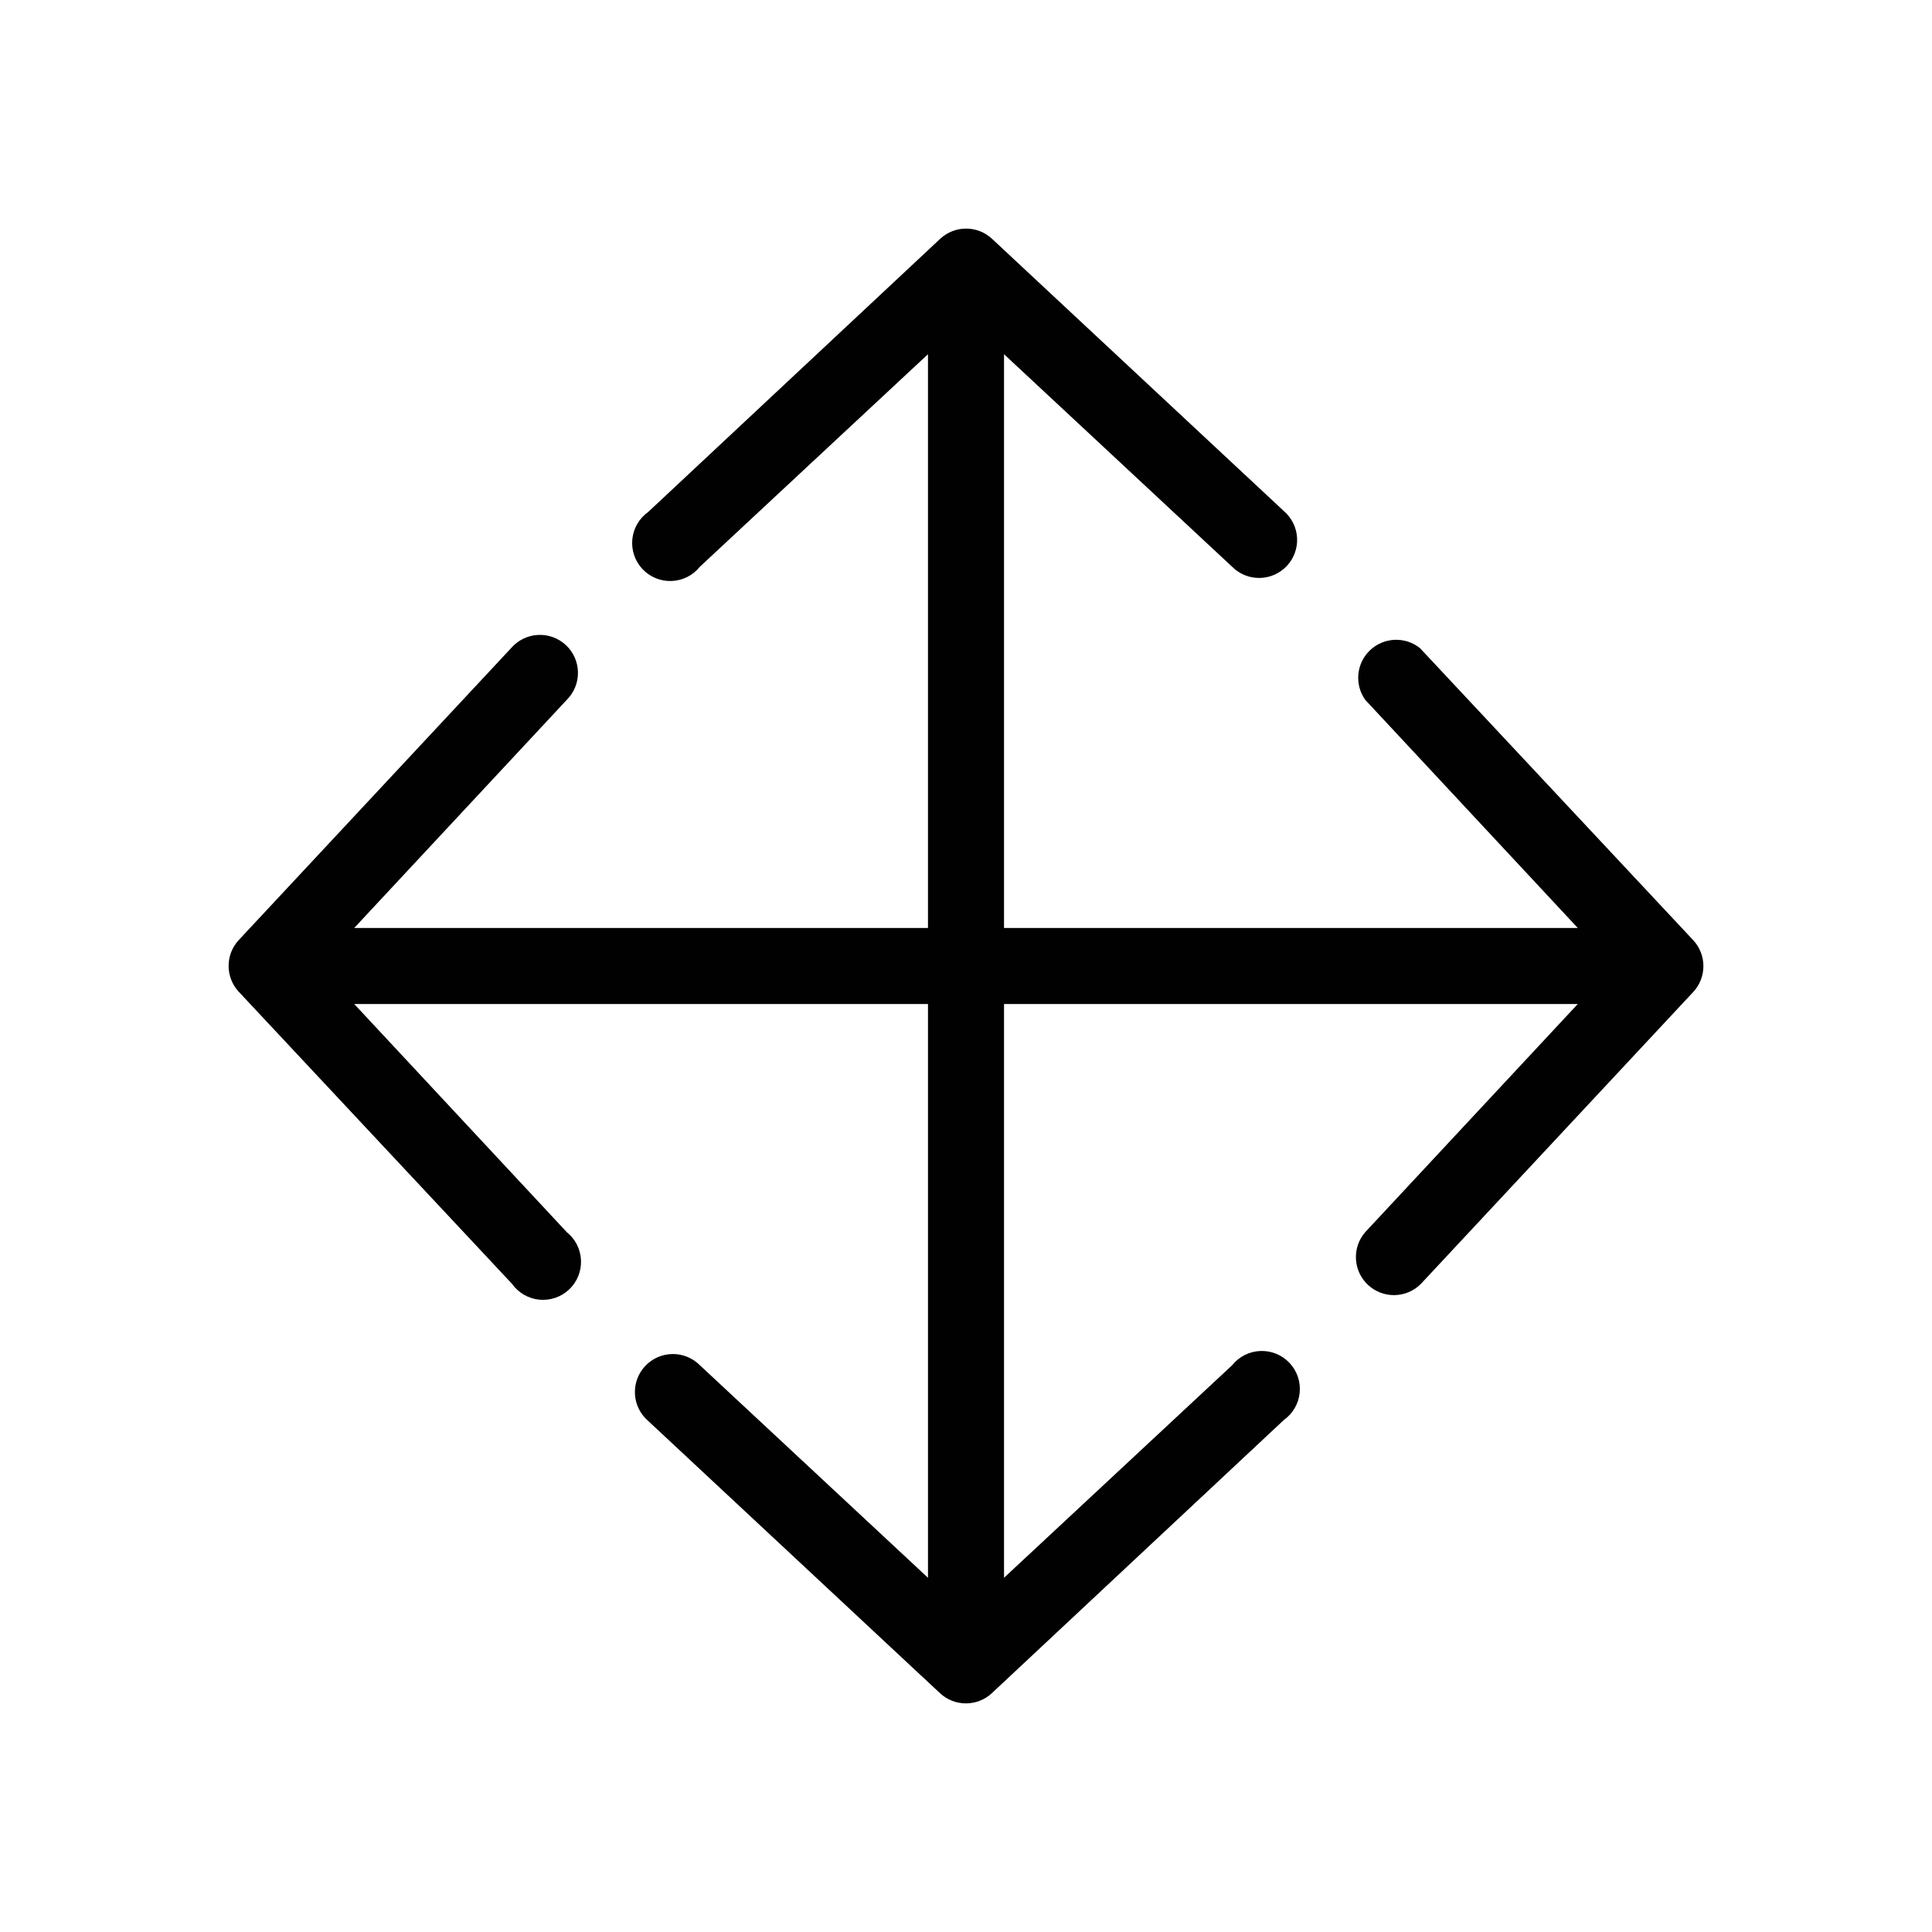 <?xml version="1.0" encoding="UTF-8"?>
<!-- The Best Svg Icon site in the world: iconSvg.co, Visit us! https://iconsvg.co -->
<svg width="800px" height="800px" version="1.1" viewBox="144 144 512 512" xmlns="http://www.w3.org/2000/svg">
 <path d="m520.31 315.76c-3.926-3.141-9.562-2.91-13.215 0.543-3.652 3.449-4.207 9.062-1.297 13.16l56.328 60.457h-152.05v-152.05l60.457 56.328c1.93 1.938 4.566 3.008 7.301 2.965 2.734-0.043 5.332-1.195 7.203-3.191 1.867-2 2.844-4.672 2.703-7.402-0.145-2.731-1.387-5.289-3.453-7.082l-77.383-72.195c-3.875-3.617-9.883-3.617-13.754 0l-77.387 72.395c-2.379 1.691-3.906 4.328-4.191 7.227-0.285 2.902 0.699 5.785 2.703 7.906 2 2.121 4.824 3.269 7.738 3.148 2.914-0.117 5.633-1.492 7.453-3.769l60.457-56.328v152.05h-152.05l56.328-60.457c1.938-1.93 3.008-4.562 2.965-7.301-0.043-2.734-1.195-5.332-3.191-7.199-2-1.871-4.672-2.844-7.402-2.703-2.731 0.141-5.289 1.387-7.082 3.449l-72.195 77.387c-3.617 3.871-3.617 9.879 0 13.754l72.395 77.383c1.691 2.379 4.328 3.906 7.227 4.191 2.902 0.285 5.785-0.699 7.906-2.703 2.121-2 3.269-4.824 3.148-7.738-0.117-2.91-1.492-5.629-3.769-7.453l-56.328-60.457h152.05v152.05l-60.457-56.328c-1.93-1.938-4.562-3.008-7.301-2.965-2.734 0.043-5.332 1.195-7.199 3.191-1.871 2-2.844 4.672-2.703 7.402s1.387 5.289 3.449 7.082l77.387 72.199c3.871 3.613 9.879 3.613 13.754 0l77.383-72.398c2.379-1.688 3.906-4.324 4.191-7.227 0.285-2.902-0.699-5.785-2.703-7.906-2-2.121-4.824-3.269-7.738-3.148-2.91 0.117-5.629 1.496-7.453 3.769l-60.457 56.328v-152.05h152.05l-56.328 60.457c-3.559 4.094-3.238 10.27 0.723 13.973 3.961 3.703 10.145 3.609 13.988-0.219l72.199-77.383c3.613-3.875 3.613-9.883 0-13.754z" fill="#010101"/>
</svg>
